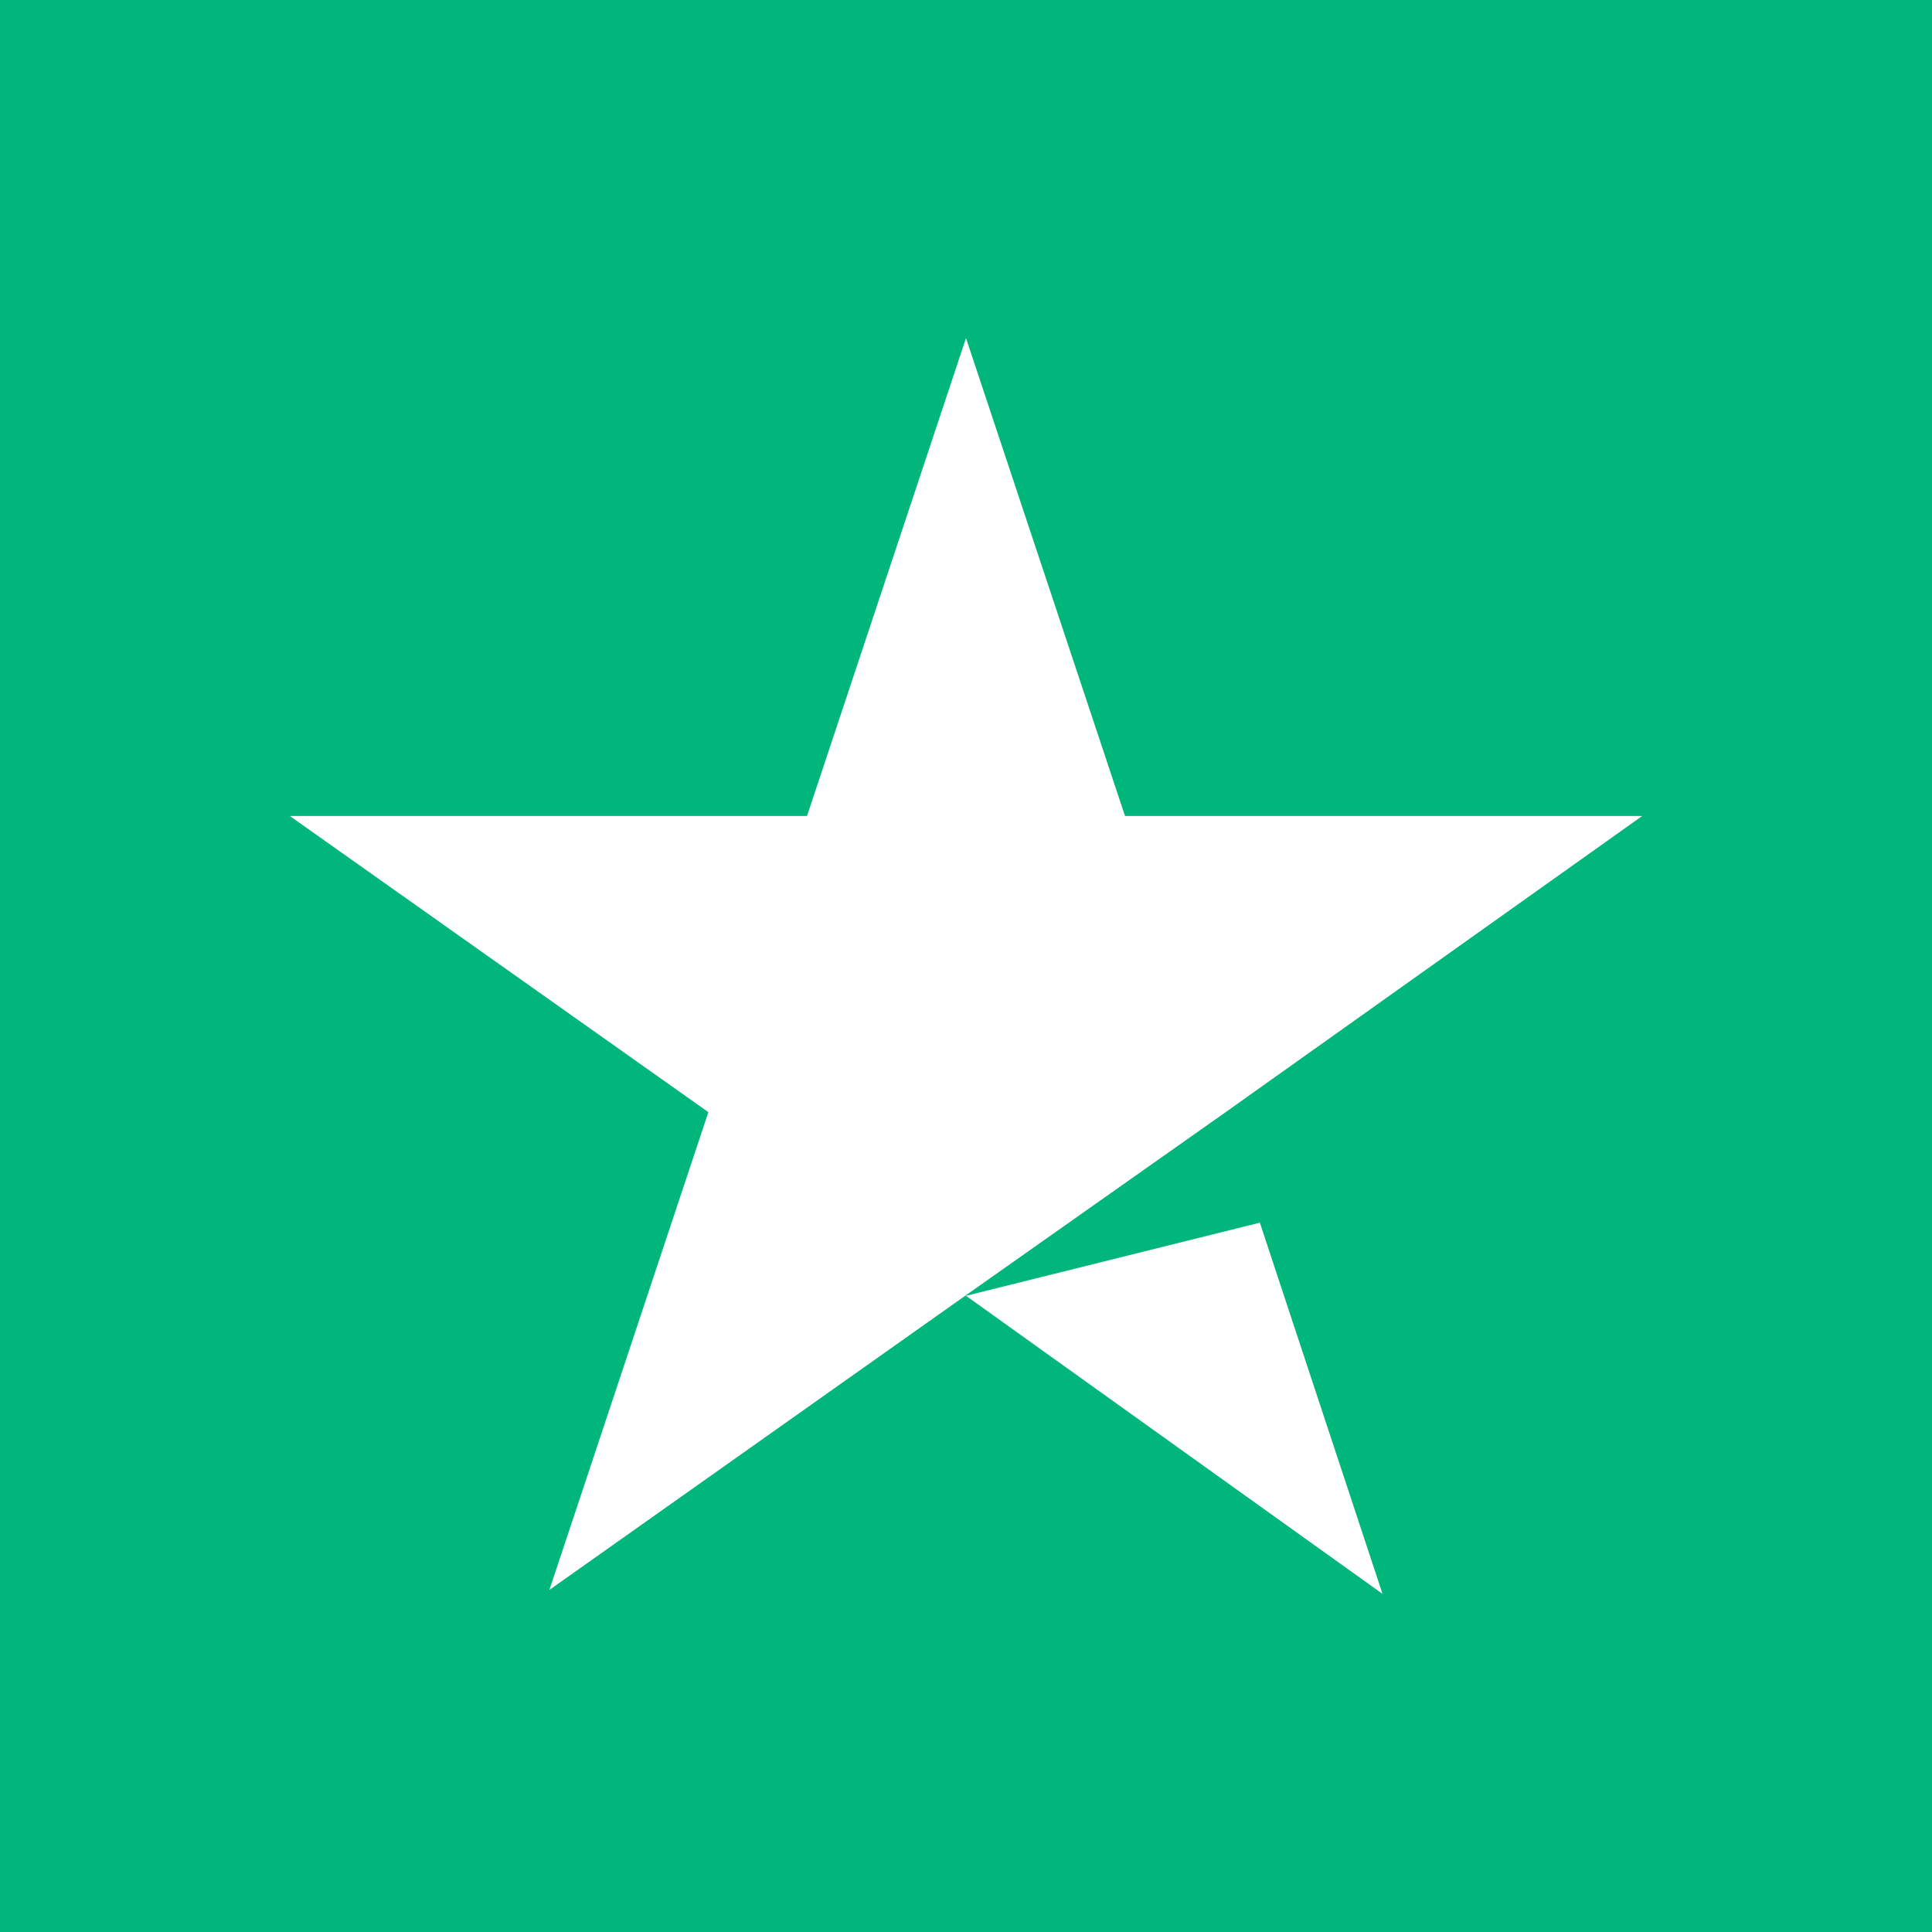 <svg width="20" height="20" viewBox="0 0 20 20" fill="none" xmlns="http://www.w3.org/2000/svg">
<rect width="20" height="20" fill="#00B67A"/>
<path d="M13.042 12.657L10 13.414L14.312 16.5L13.042 12.657Z" fill="white"/>
<path d="M11.646 8.447H17L12.688 11.513L10.021 13.393L5.687 16.459L7.333 11.513L3 8.447H8.354L10 3.5L11.646 8.447Z" fill="white"/>
</svg>
